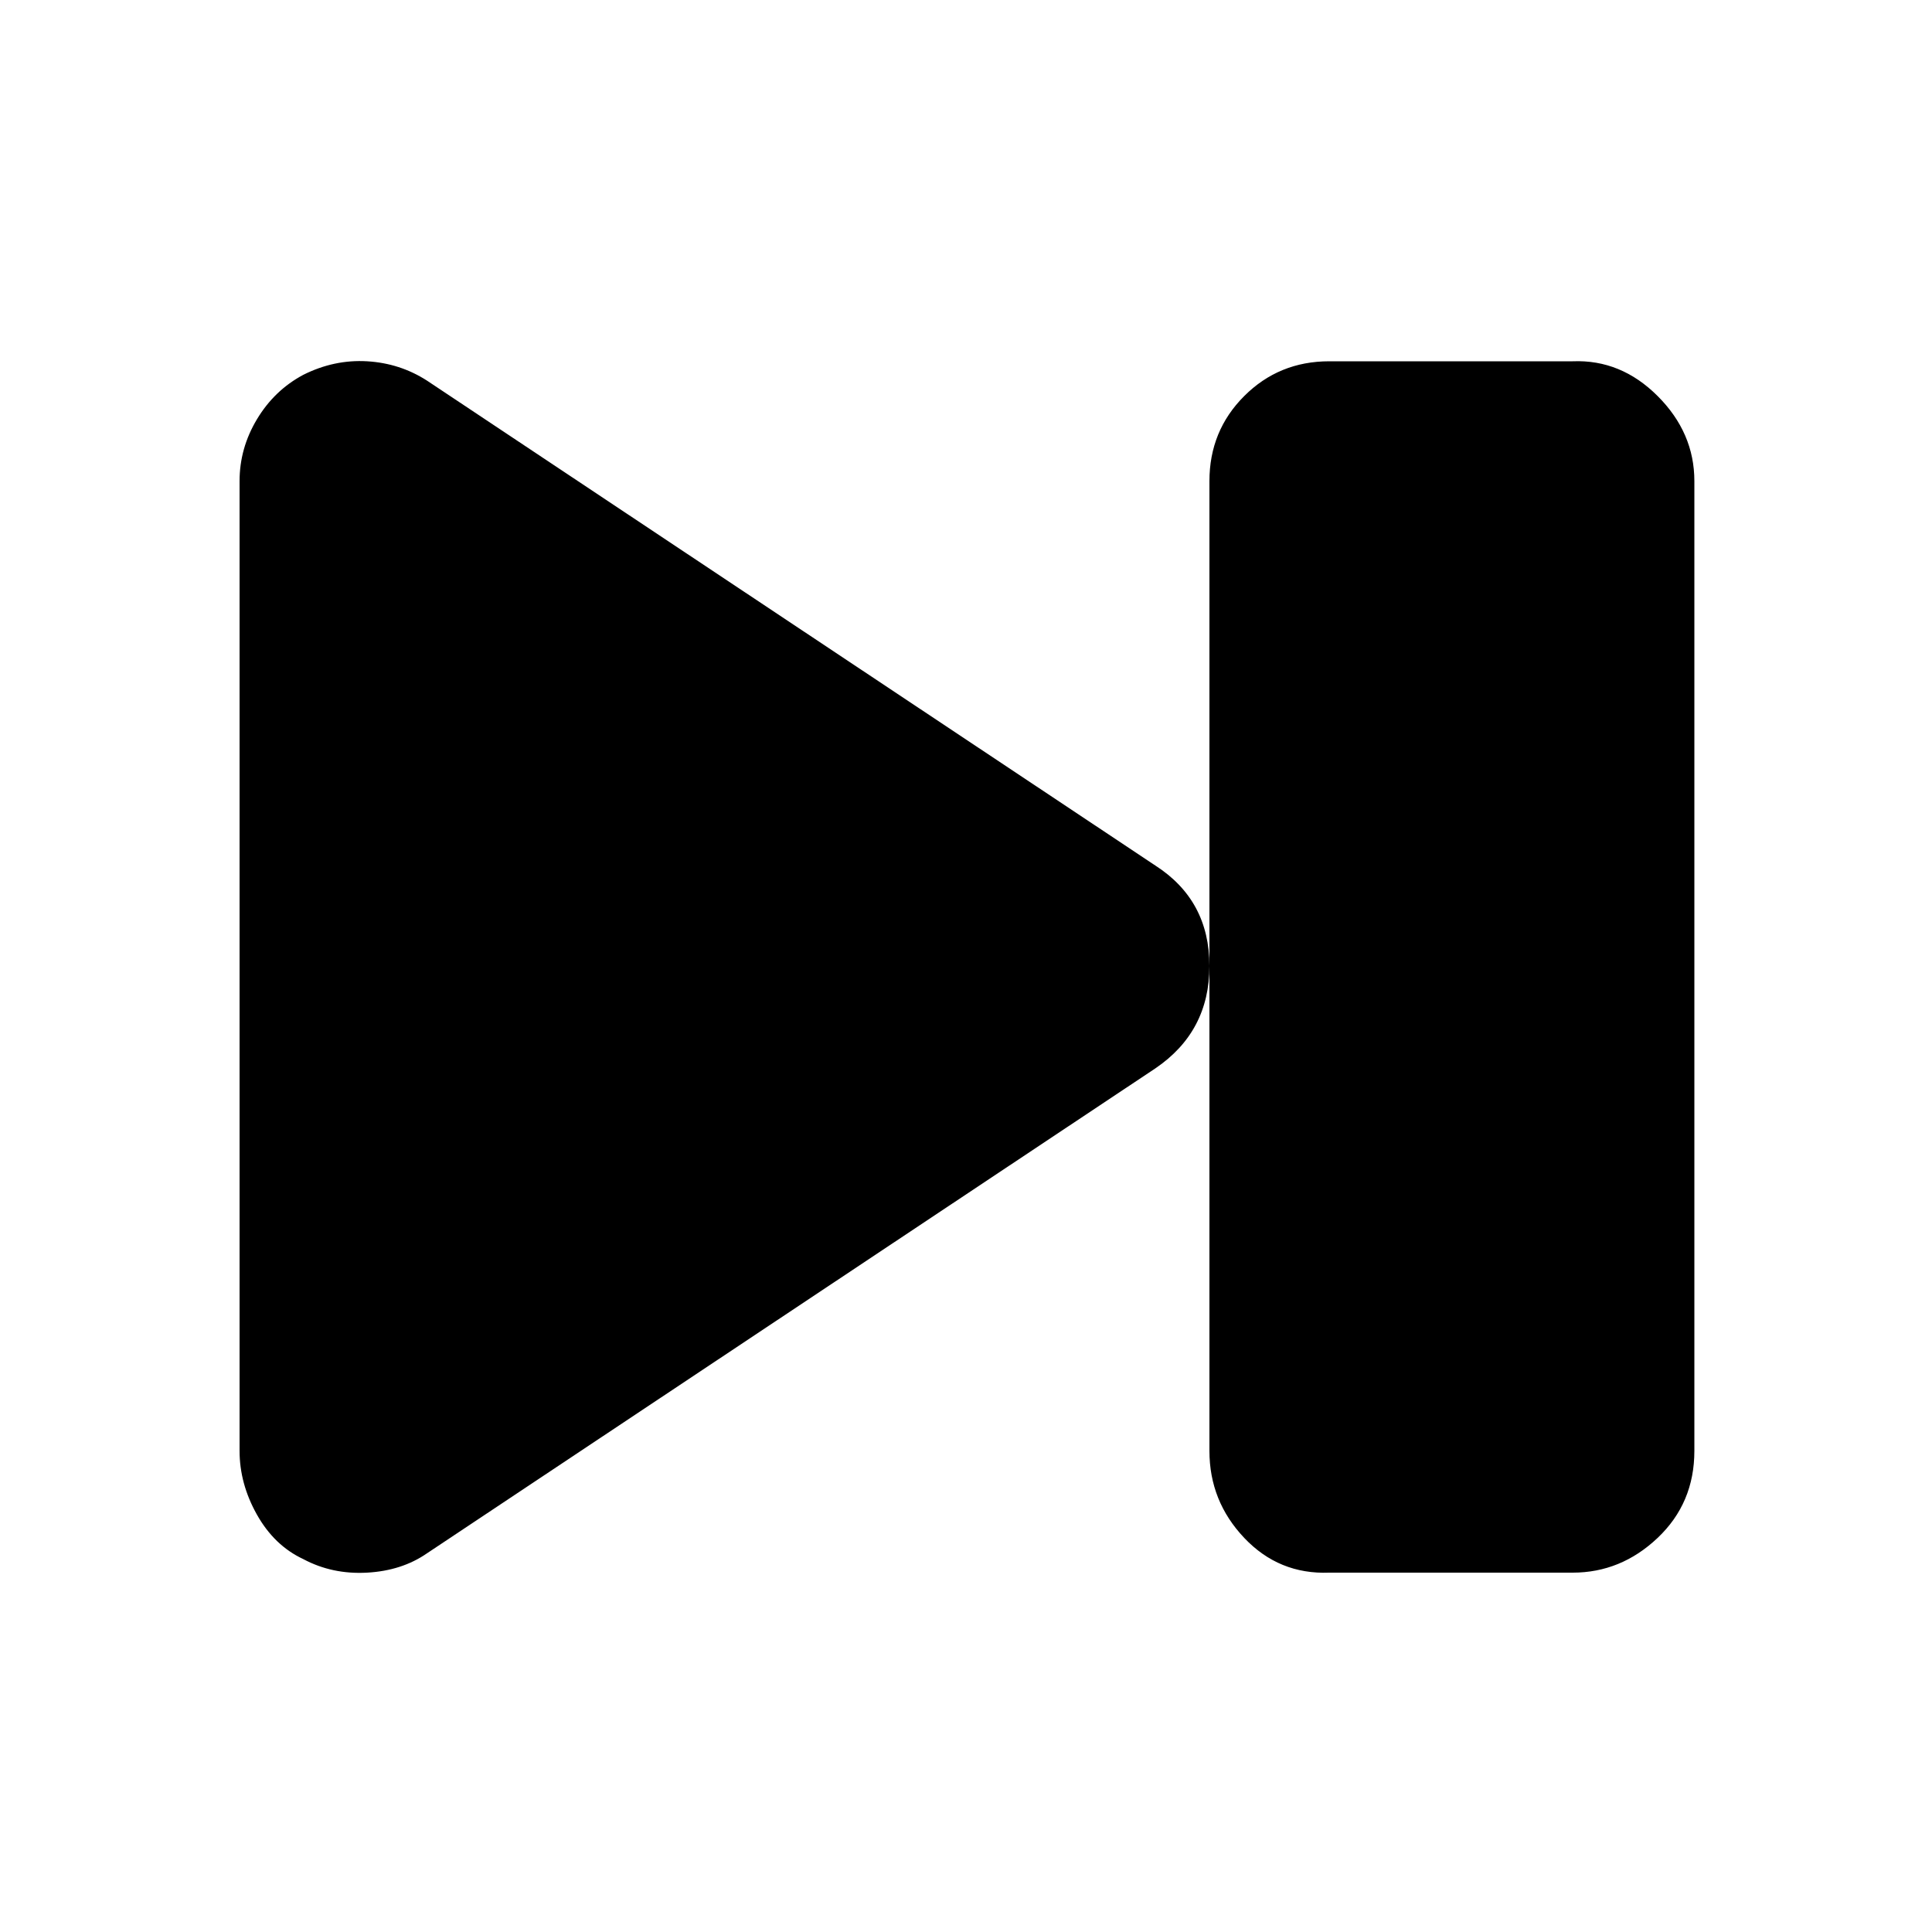 <?xml version="1.0" encoding="utf-8"?>

<svg fill="#000000" width="800px" height="800px" viewBox="0 0 32 32" version="1.1" xmlns="http://www.w3.org/2000/svg">
<title>step-forward</title>
<path d="M3.968 24.032q0 0.544 0.288 1.056t0.768 0.736q0.48 0.256 1.056 0.224t0.992-0.32l12.064-8.032q0.896-0.608 0.896-1.696t-0.896-1.664l-12.064-8.032q-0.448-0.288-0.992-0.32t-1.056 0.224q-0.48 0.256-0.768 0.736t-0.288 1.024v16.064zM20.032 24.032q0 0.832 0.576 1.44t1.408 0.576h4.032q0.8 0 1.408-0.576t0.608-1.44v-16.064q0-0.8-0.608-1.408t-1.408-0.576h-4.032q-0.832 0-1.408 0.576t-0.576 1.408v16.064z"></path>
</svg>